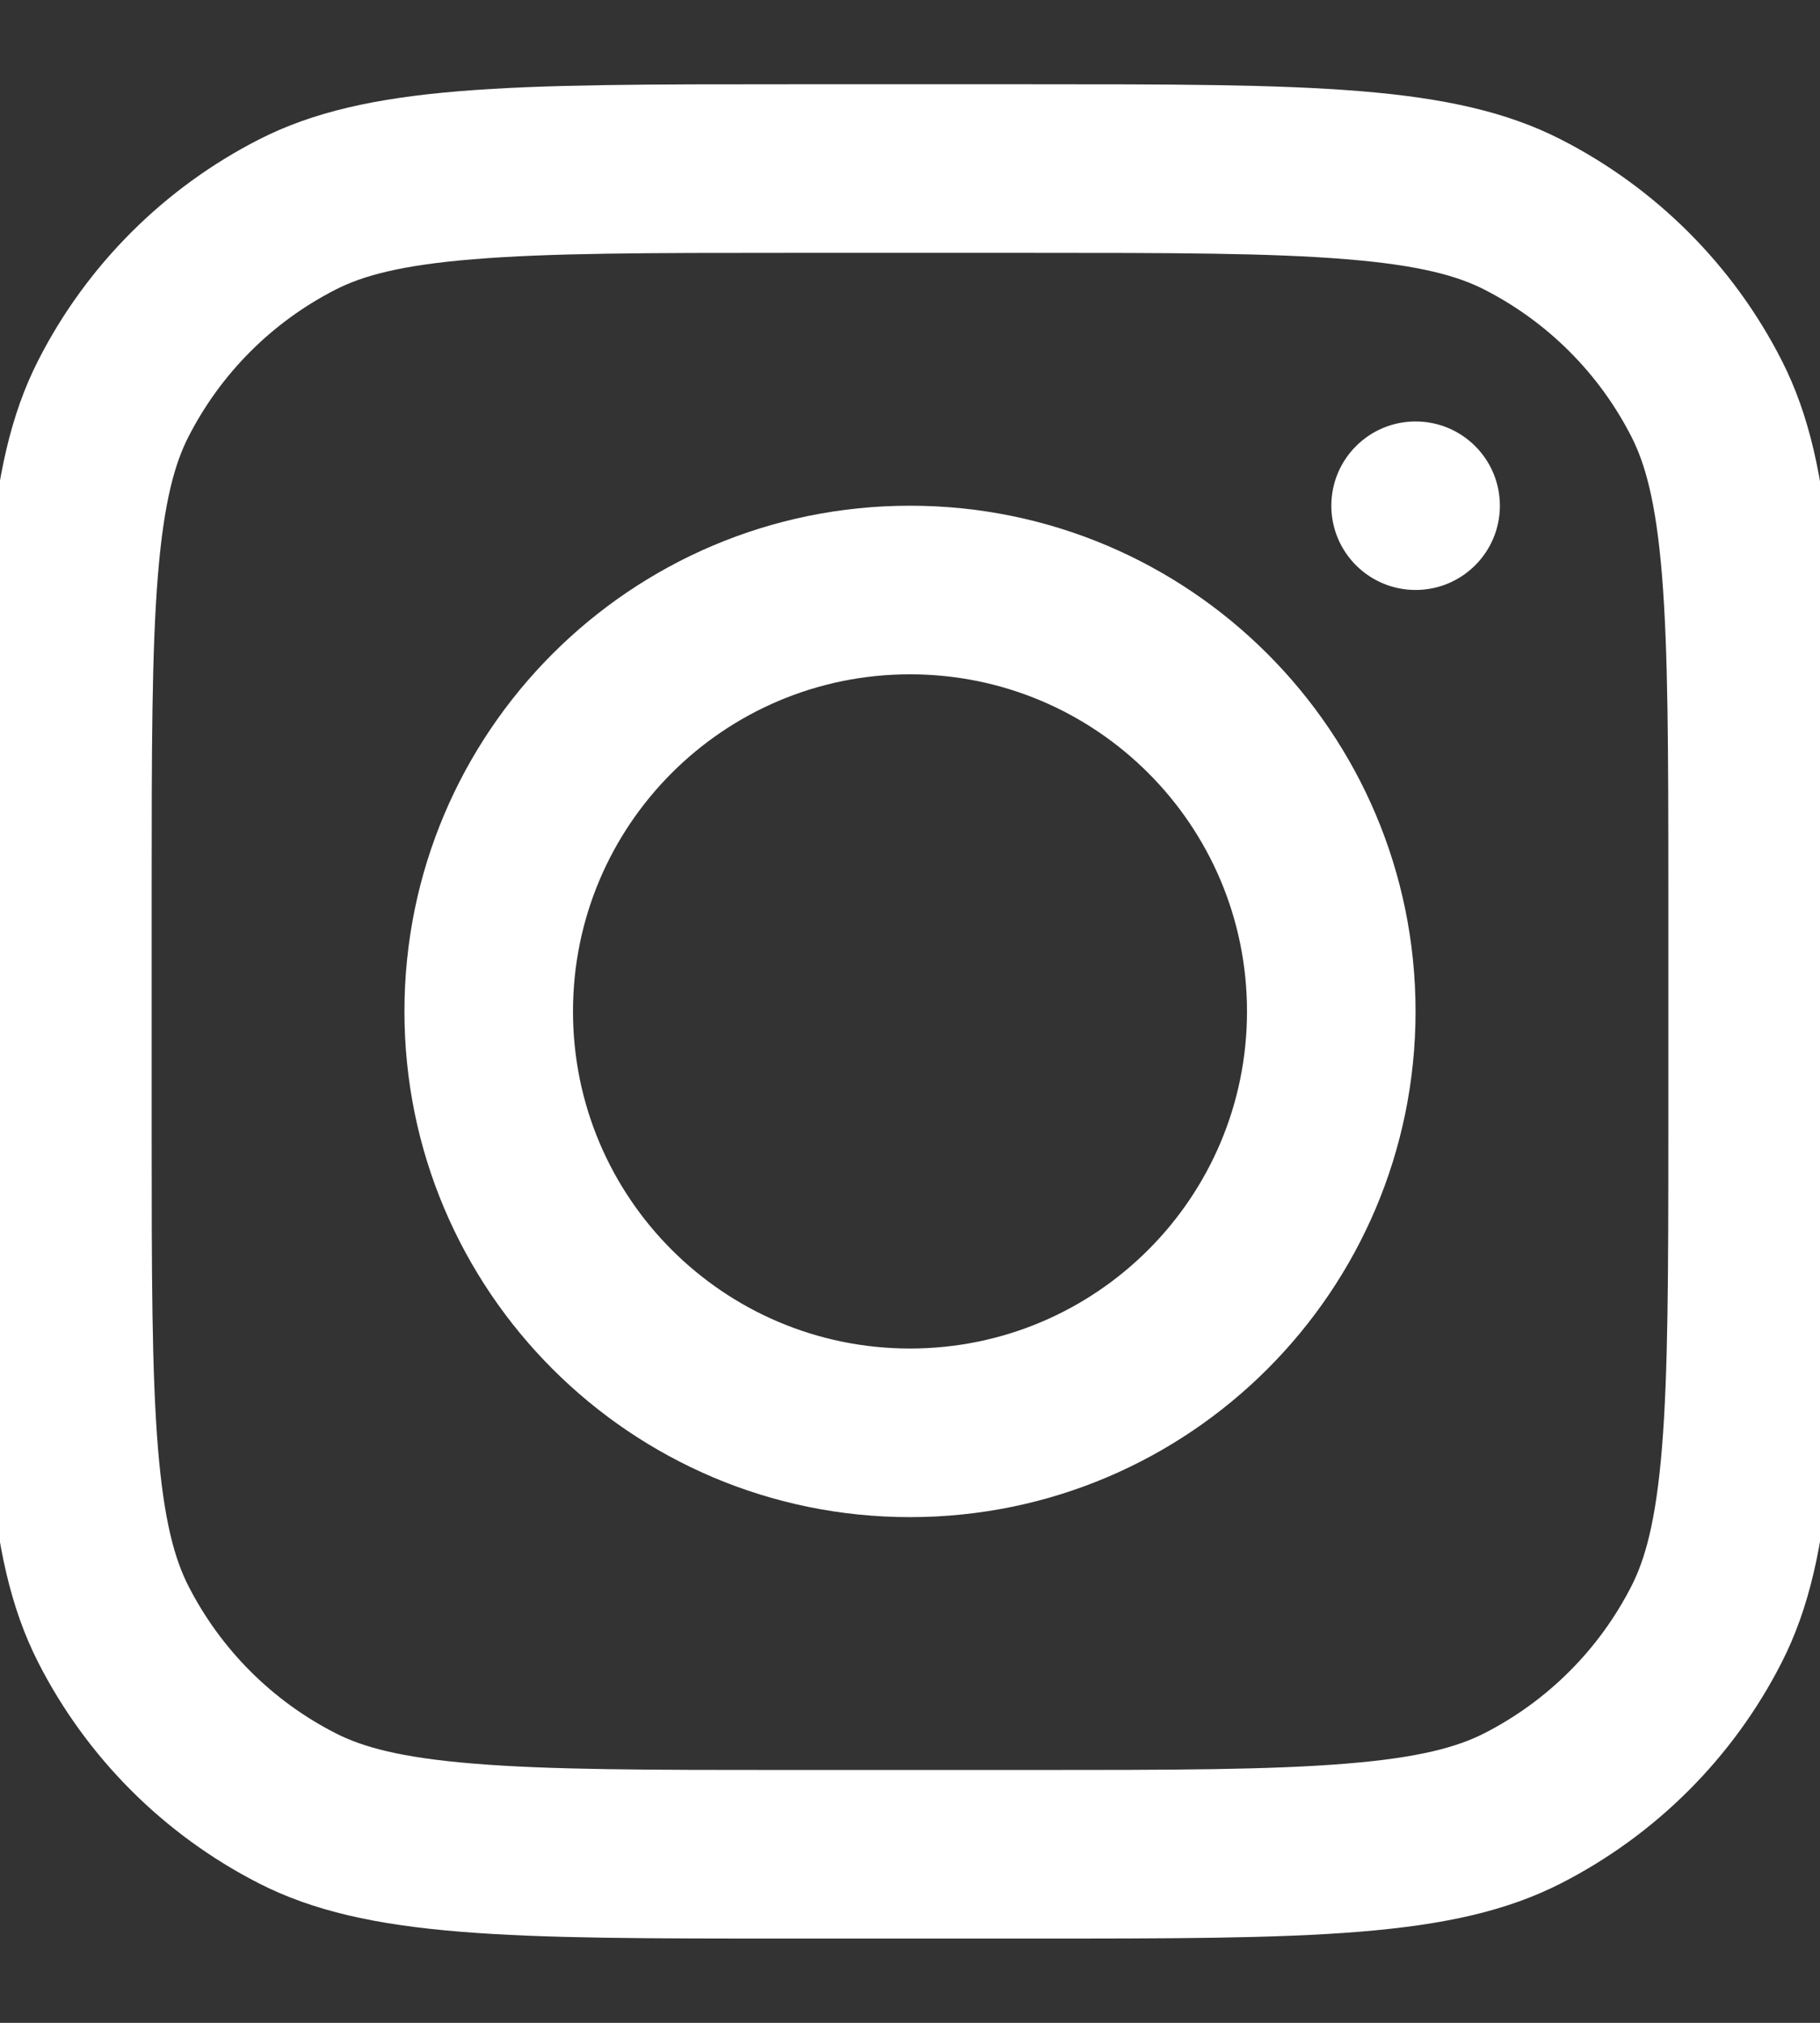 <svg width="18" height="20" viewBox="0 0 18 20" fill="none" xmlns="http://www.w3.org/2000/svg">
<rect x="0" y="0" width="18" height="20" fill="#333333" stroke="none"/>
<g clip-path="url(#clip0_1_203)">
<path fill-rule="evenodd" clip-rule="evenodd" d="M9 15C11.761 15 14 12.761 14 10C14 7.239 11.761 5 9 5C6.239 5 4 7.239 4 10C4 12.761 6.239 15 9 15ZM9 13.333C10.841 13.333 12.333 11.841 12.333 10C12.333 8.159 10.841 6.667 9 6.667C7.159 6.667 5.667 8.159 5.667 10C5.667 11.841 7.159 13.333 9 13.333Z" fill="white"/>
<path d="M14 4.167C13.54 4.167 13.167 4.54 13.167 5C13.167 5.46 13.54 5.833 14 5.833C14.461 5.833 14.834 5.46 14.834 5C14.834 4.54 14.461 4.167 14 4.167Z" fill="white"/>
<path fill-rule="evenodd" clip-rule="evenodd" d="M0.378 3.563C-0.167 4.633 -0.167 6.033 -0.167 8.833V11.167C-0.167 13.967 -0.167 15.367 0.378 16.437C0.857 17.377 1.622 18.142 2.563 18.622C3.633 19.167 5.033 19.167 7.833 19.167H10.166C12.967 19.167 14.367 19.167 15.436 18.622C16.377 18.142 17.142 17.377 17.621 16.437C18.166 15.367 18.166 13.967 18.166 11.167V8.833C18.166 6.033 18.166 4.633 17.621 3.563C17.142 2.623 16.377 1.858 15.436 1.378C14.367 0.833 12.967 0.833 10.166 0.833H7.833C5.033 0.833 3.633 0.833 2.563 1.378C1.622 1.858 0.857 2.623 0.378 3.563ZM10.166 2.5H7.833C6.405 2.5 5.435 2.501 4.685 2.563C3.954 2.622 3.58 2.73 3.32 2.863C2.692 3.183 2.183 3.693 1.863 4.32C1.73 4.581 1.622 4.954 1.562 5.685C1.501 6.435 1.5 7.406 1.5 8.833V11.167C1.5 12.594 1.501 13.565 1.562 14.315C1.622 15.046 1.73 15.419 1.863 15.68C2.183 16.307 2.692 16.817 3.32 17.137C3.58 17.27 3.954 17.378 4.685 17.437C5.435 17.499 6.405 17.5 7.833 17.5H10.166C11.594 17.5 12.564 17.499 13.315 17.437C14.045 17.378 14.419 17.27 14.68 17.137C15.307 16.817 15.817 16.307 16.136 15.68C16.269 15.419 16.377 15.046 16.437 14.315C16.498 13.565 16.5 12.594 16.5 11.167V8.833C16.5 7.406 16.498 6.435 16.437 5.685C16.377 4.954 16.269 4.581 16.136 4.32C15.817 3.693 15.307 3.183 14.68 2.863C14.419 2.73 14.045 2.622 13.315 2.563C12.564 2.501 11.594 2.5 10.166 2.5Z" fill="white"/>
</g>
<defs>
<clipPath id="clip0_1_203">
<rect width="18" height="20" fill="white"/>
</clipPath>
</defs>
</svg>
